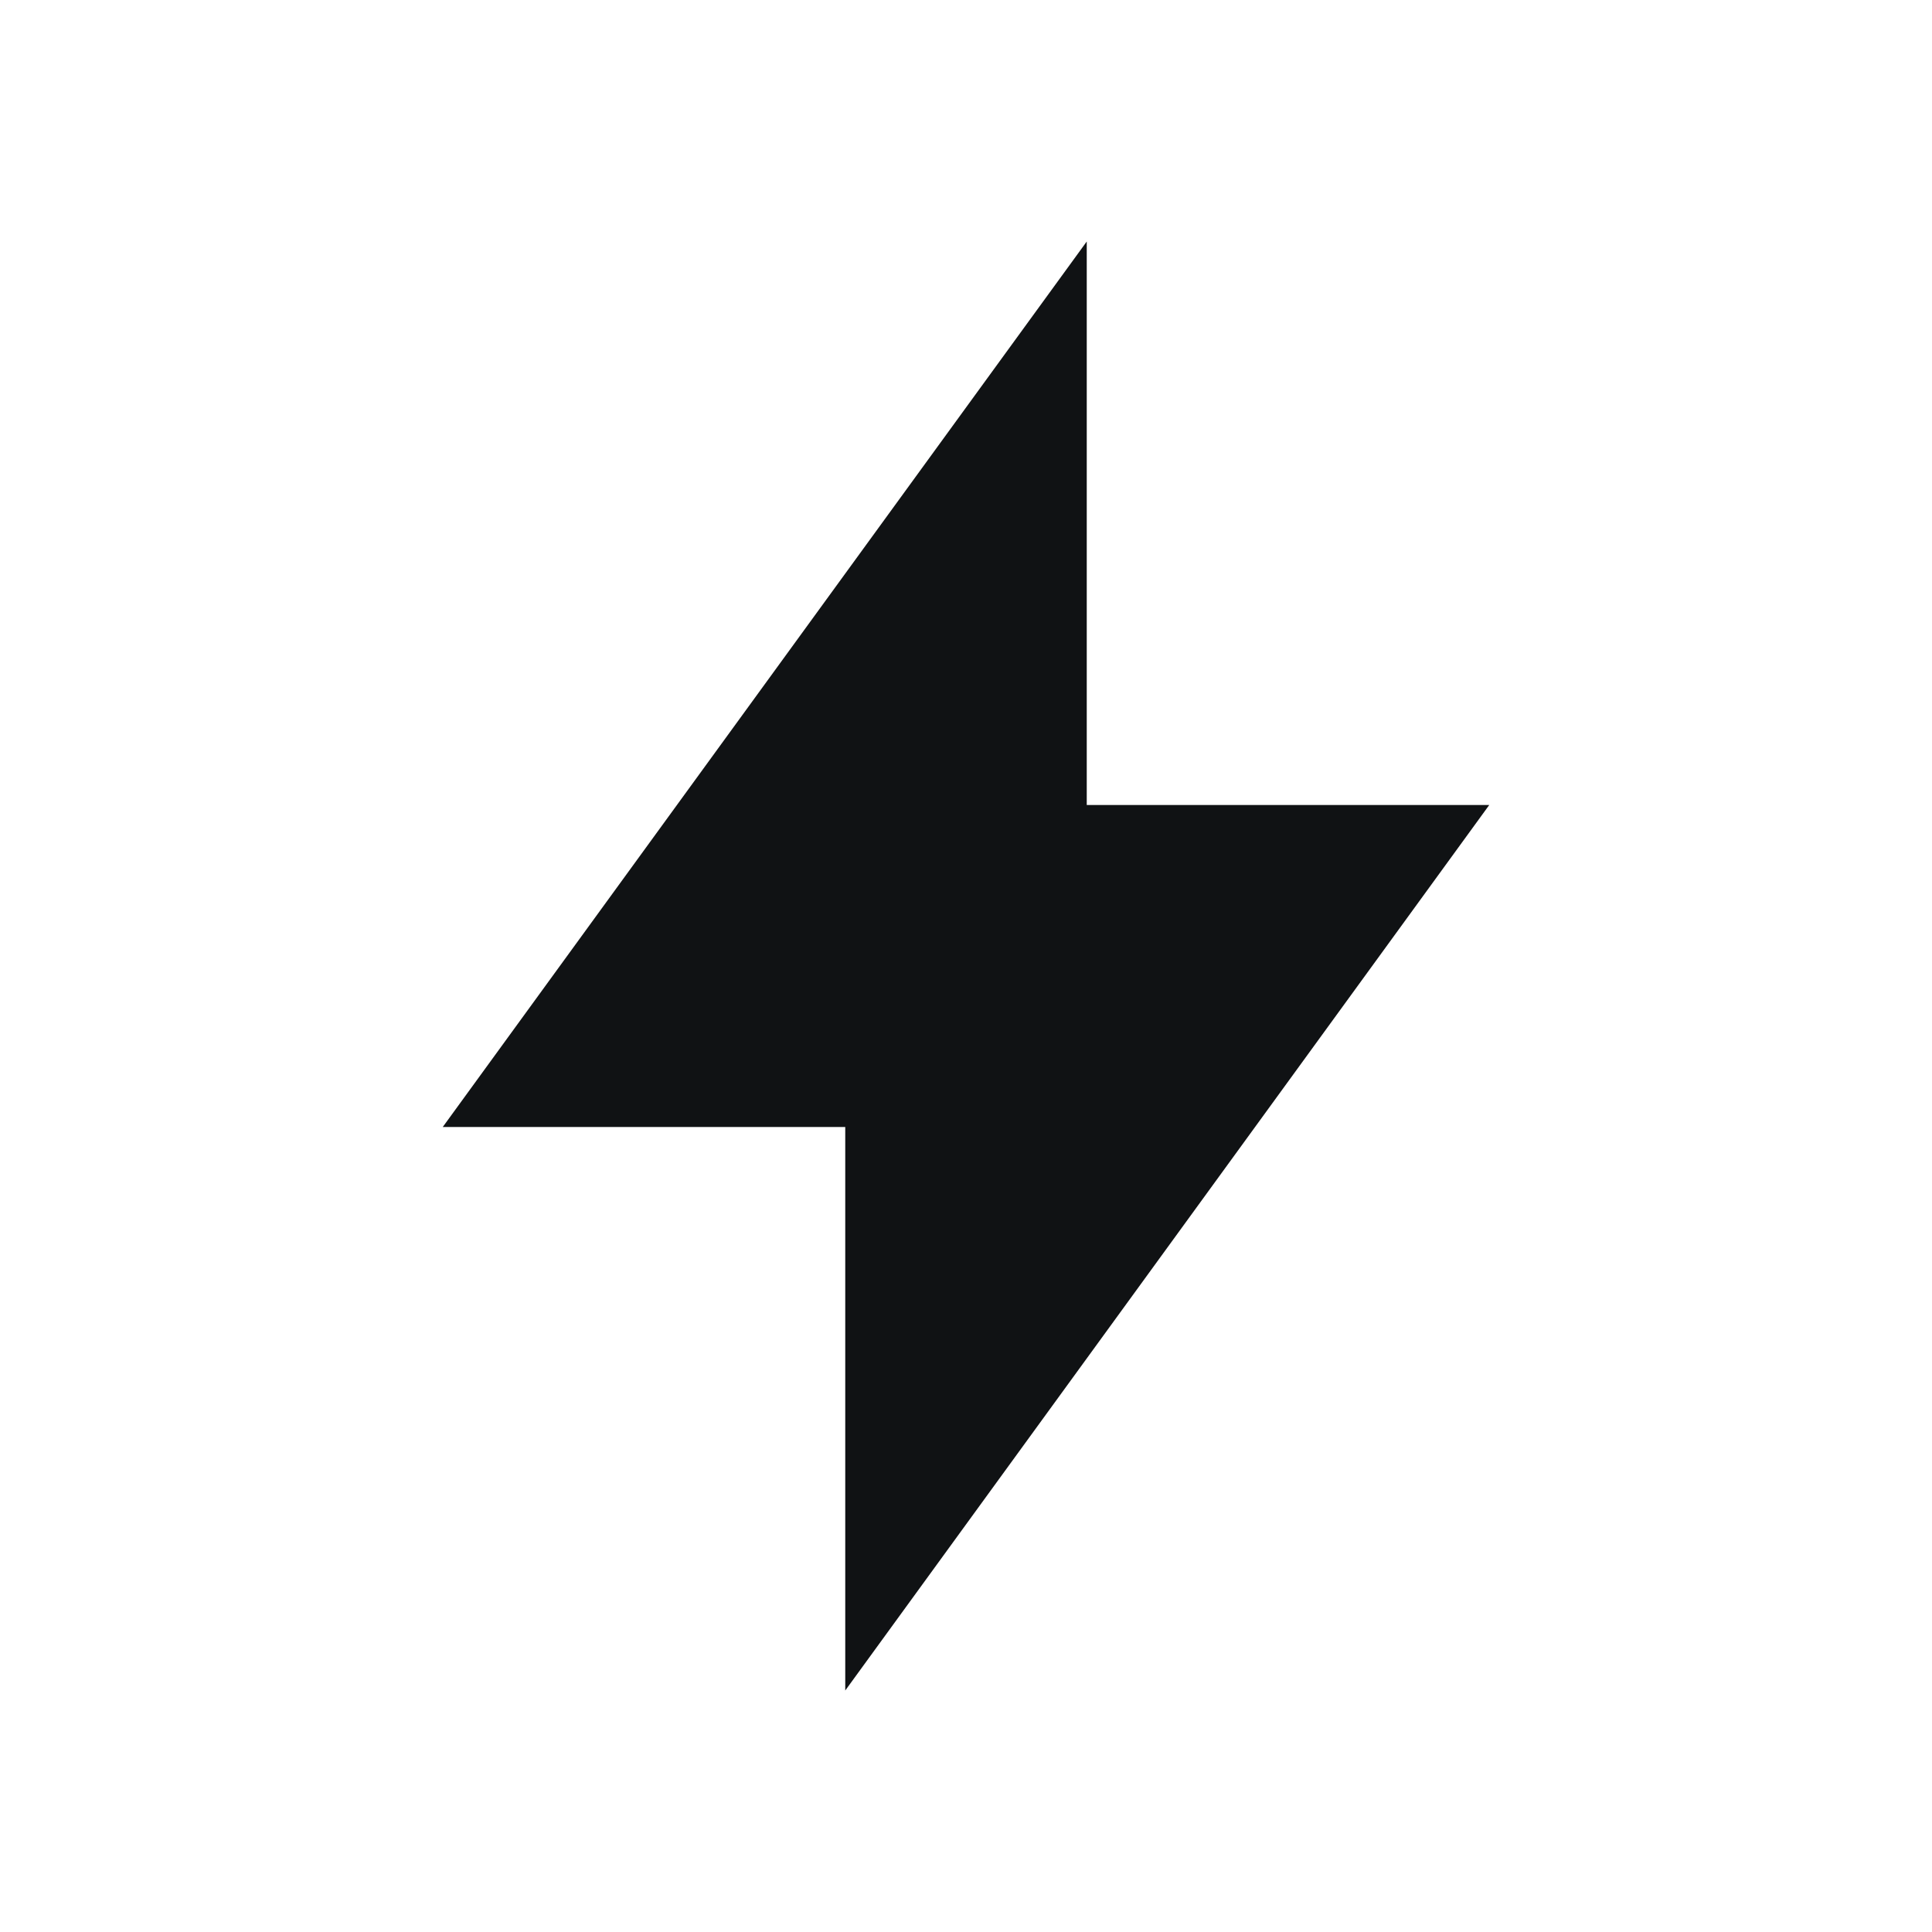 <svg width="48" height="48" viewBox="0 0 48 48" fill="none" xmlns="http://www.w3.org/2000/svg">
<g clip-path="url(#clip0_8617_139278)">
<path d="M11 28L27 6V20H37L21 42V28H11Z" fill="#101214"/>
</g>
<defs>
<clipPath id="clip0_8617_139278">
<rect width="48" height="48" fill="white"/>
</clipPath>
</defs>
</svg>
